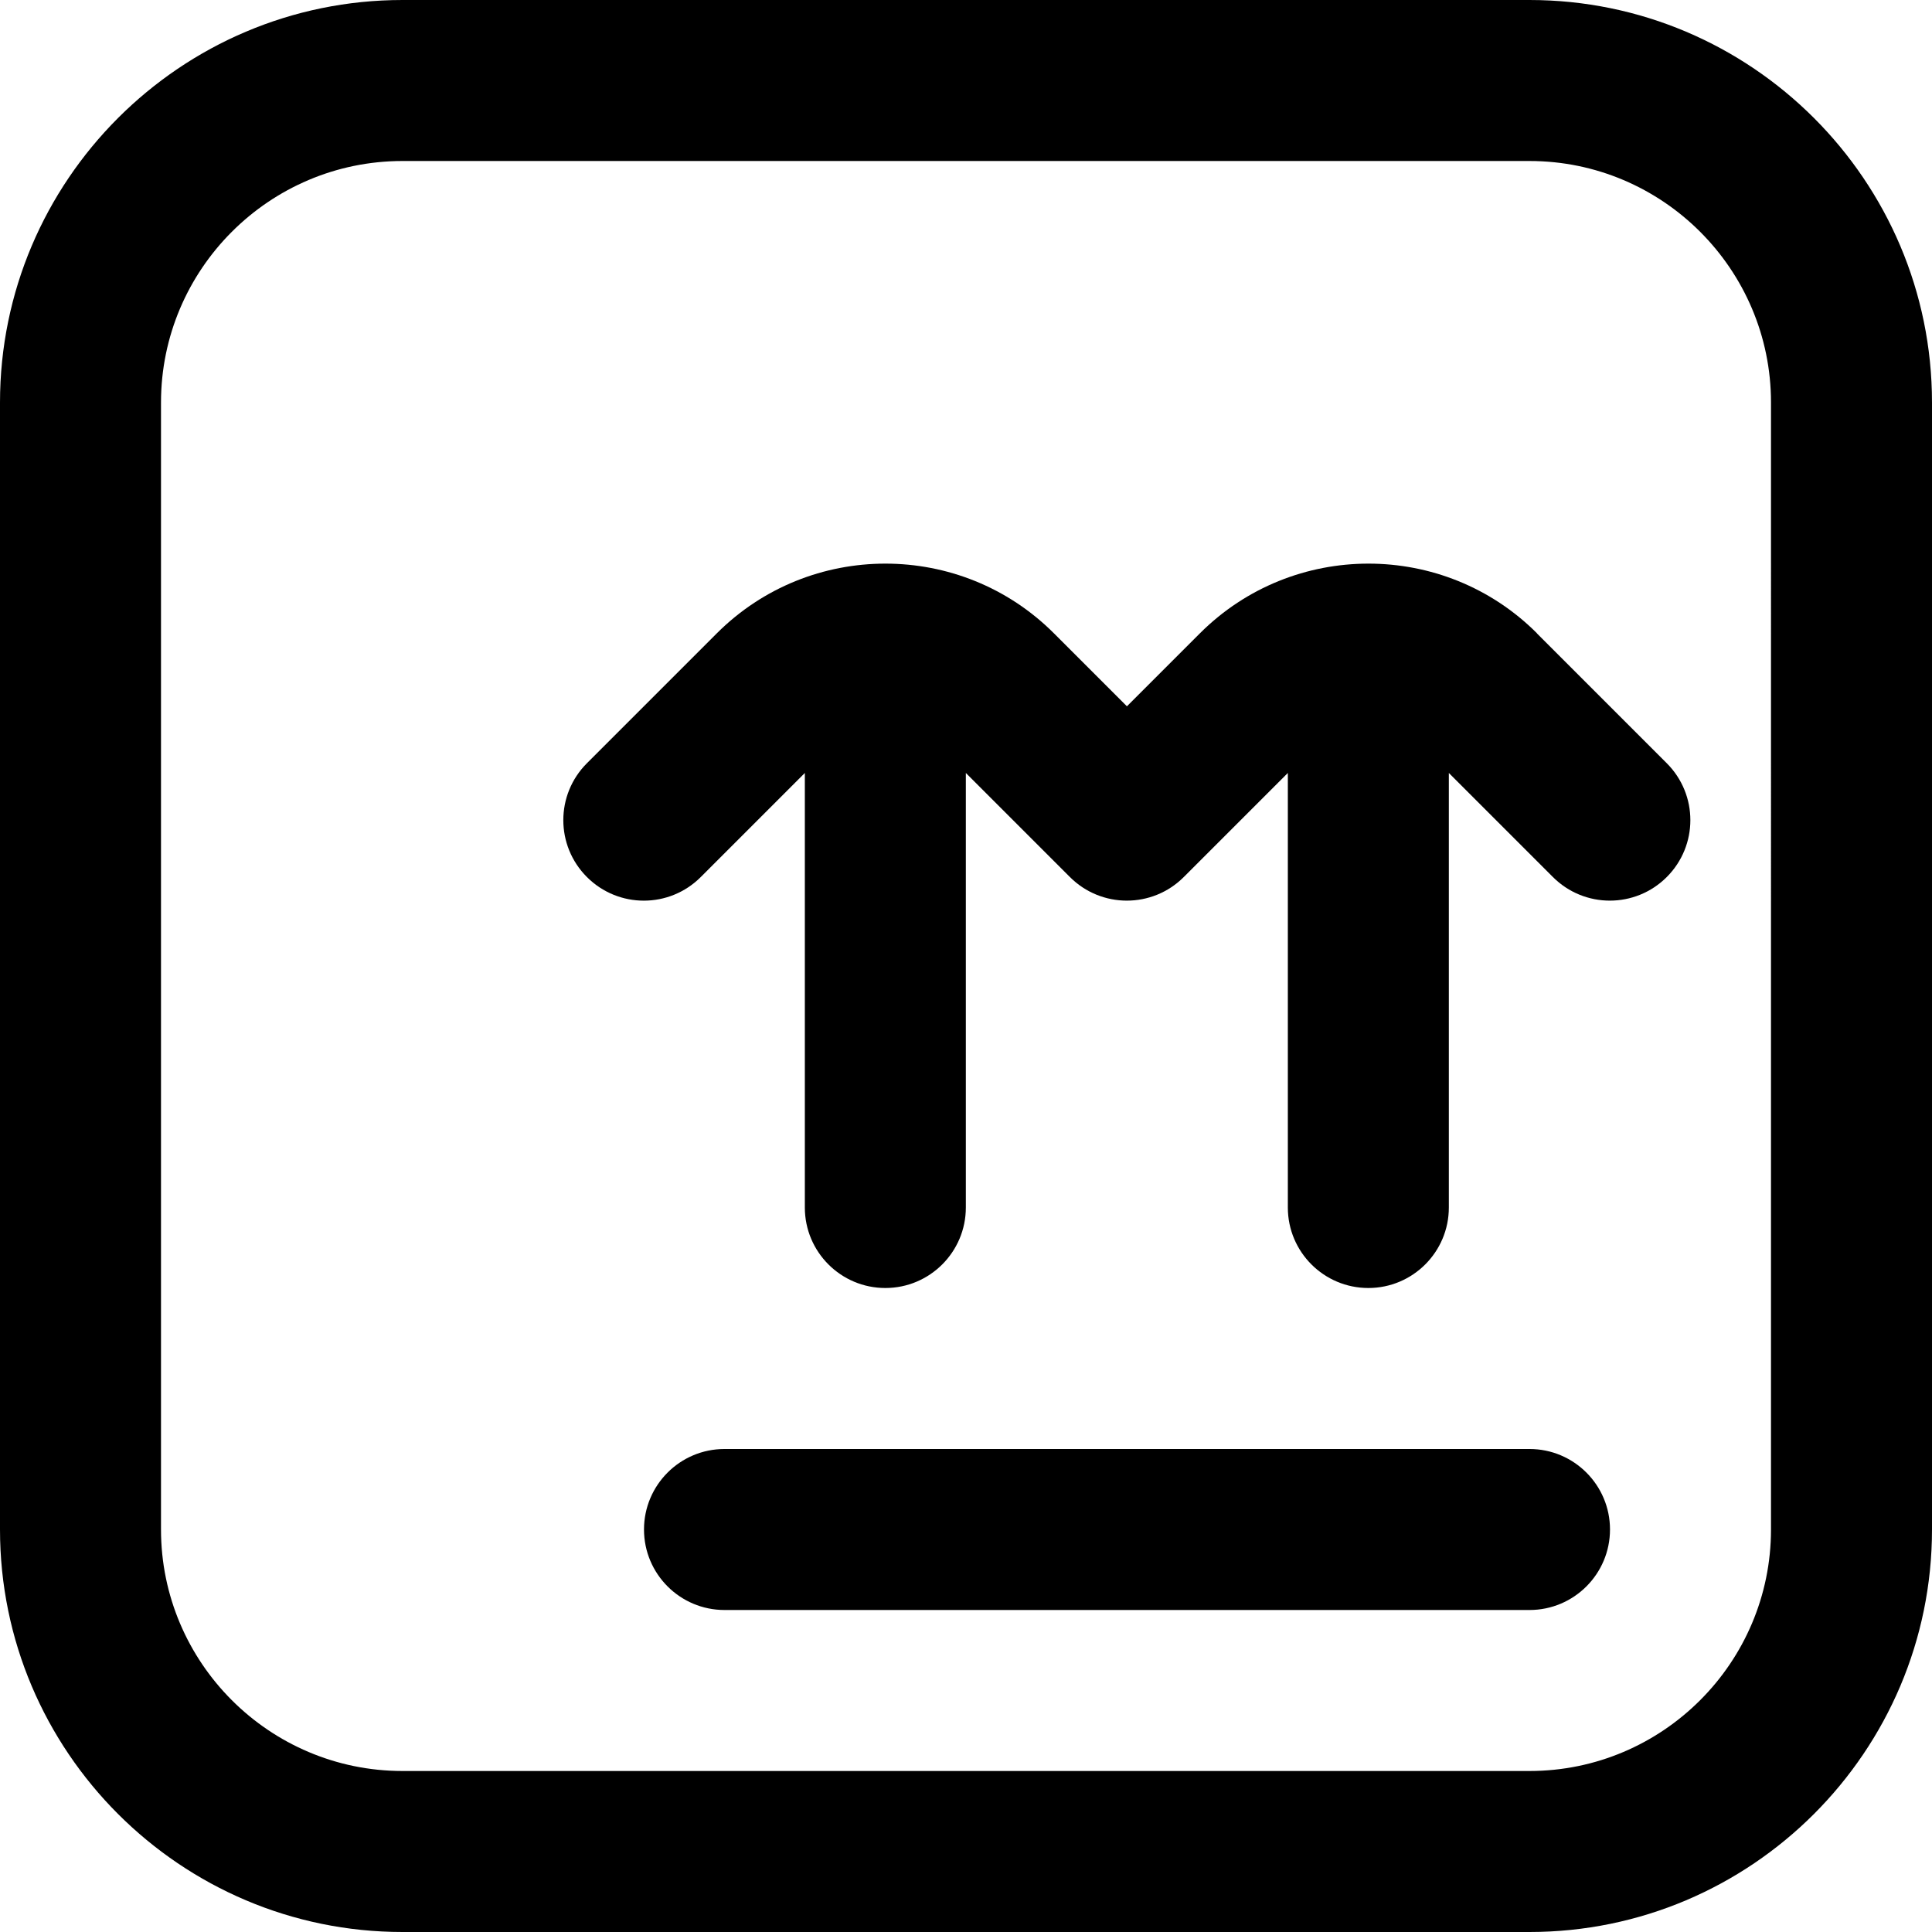 <?xml version="1.0" encoding="UTF-8"?>
<svg xmlns="http://www.w3.org/2000/svg" id="Layer_1" data-name="Layer 1" viewBox="0 0 24 24" width="512" height="512">
  <path d="M20,19c0,.552-.448,1-1,1H9c-.552,0-1-.448-1-1s.448-1,1-1h10c.552,0,1,.448,1,1Zm4-14v14c0,2.757-2.243,5-5,5H5c-2.757,0-5-2.243-5-5V5C0,2.243,2.243,0,5,0h14c2.757,0,5,2.243,5,5Zm-2,0c0-1.654-1.346-3-3-3H5c-1.654,0-3,1.346-3,3v14c0,1.654,1.346,3,3,3h14c1.654,0,3-1.346,3-3V5Zm-2.907,2.867c-1.154-1.154-3.032-1.154-4.187,0l-.907,.907-.907-.907c-1.154-1.154-3.032-1.154-4.187,0l-1.614,1.614c-.391,.391-.391,1.023,0,1.414s1.023,.391,1.414,0l1.293-1.293v5.398c0,.552,.448,1,1,1s1-.448,1-1v-5.398l1.293,1.293c.195,.195,.451,.293,.707,.293s.512-.098,.707-.293l1.293-1.293v5.398c0,.552,.448,1,1,1s1-.448,1-1v-5.398l1.293,1.293c.195,.195,.451,.293,.707,.293s.512-.098,.707-.293c.391-.391,.391-1.023,0-1.414l-1.614-1.614Z"></path>
</svg>

